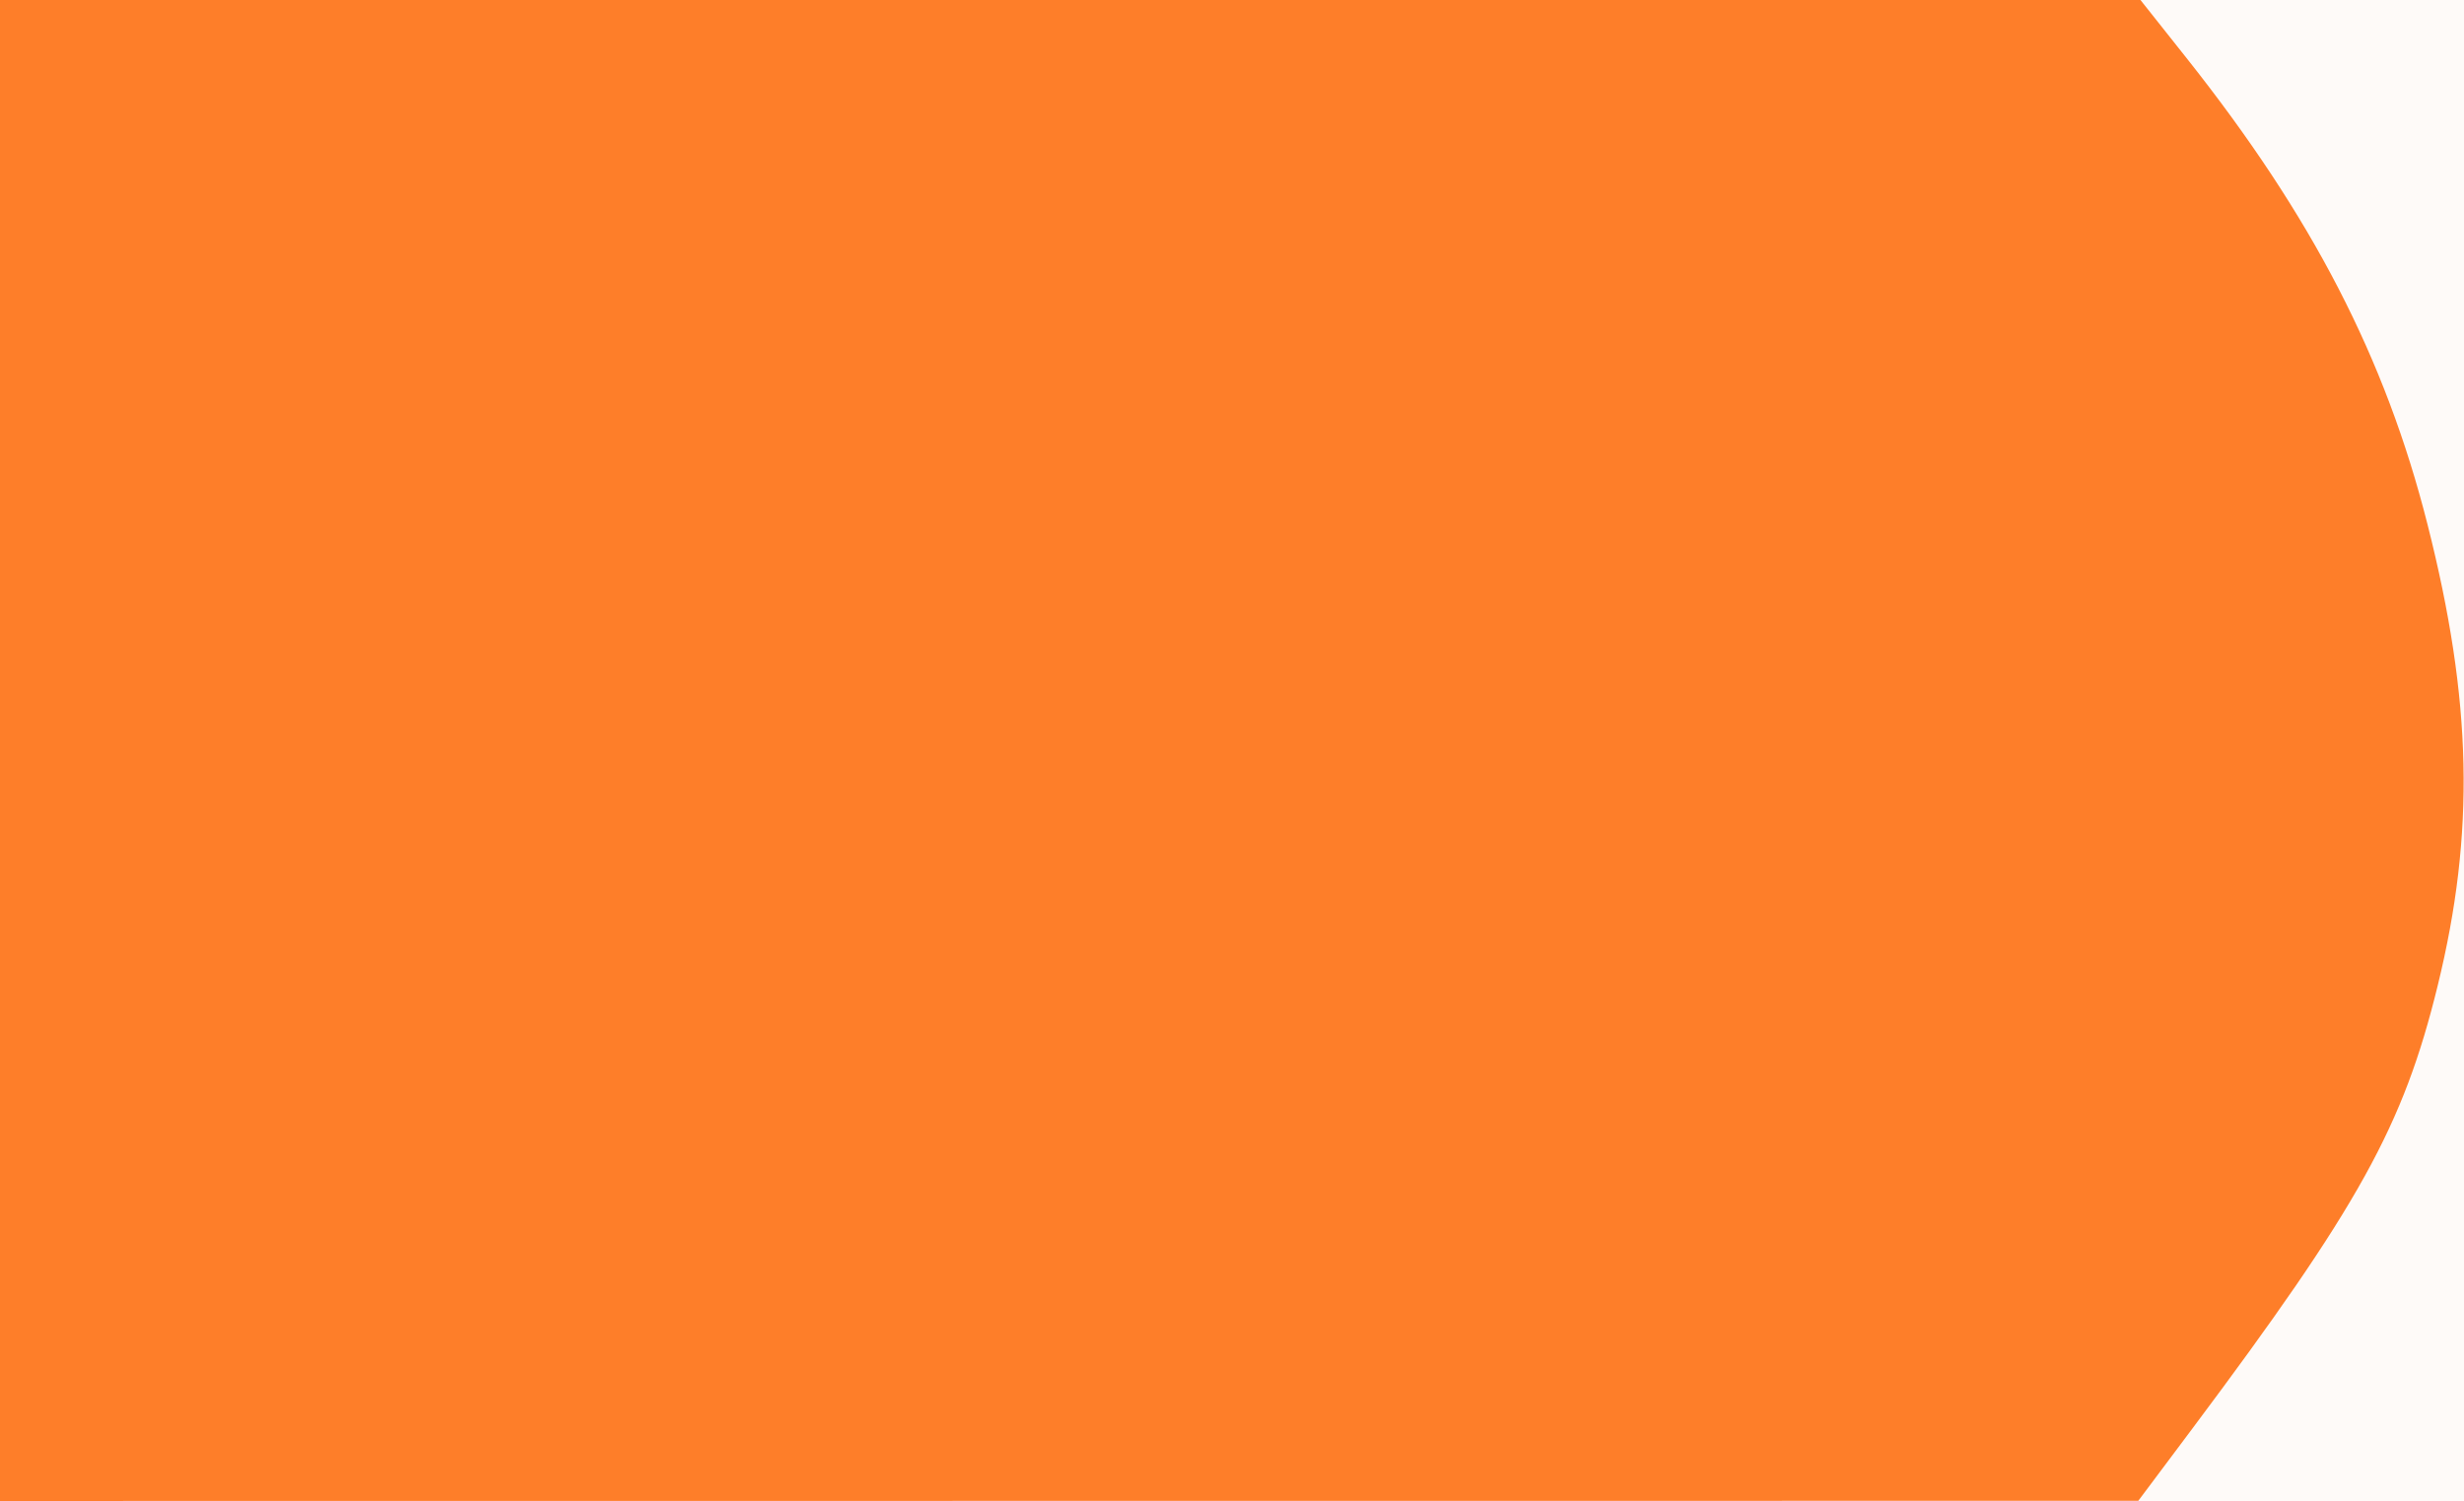 <?xml version="1.0" encoding="UTF-8" standalone="no"?>
<svg
   xmlns:dc="http://purl.org/dc/elements/1.1/"
   xmlns:cc="http://creativecommons.org/ns#"
   xmlns:rdf="http://www.w3.org/1999/02/22-rdf-syntax-ns#"
   xmlns:svg="http://www.w3.org/2000/svg"
   xmlns="http://www.w3.org/2000/svg"
   xmlns:sodipodi="http://sodipodi.sourceforge.net/DTD/sodipodi-0.dtd"
   xmlns:inkscape="http://www.inkscape.org/namespaces/inkscape"
   width="115.094mm"
   height="70.115mm"
   viewBox="0 0 115.094 70.115"
   version="1.1"
   id="svg8"
   sodipodi:docname="1.4.svg"
   inkscape:version="0.92.4 (5da689c313, 2019-01-14)">
  <rect x="0" y="0" width="115.094" height="70.115" fill="#333333" stroke="none"/>
  <sodipodi:namedview
     pagecolor="#ffffff"
     bordercolor="#666666"
     borderopacity="1"
     objecttolerance="10"
     gridtolerance="10"
     guidetolerance="10"
     inkscape:pageopacity="0"
     inkscape:pageshadow="2"
     inkscape:window-width="1920"
     inkscape:window-height="1001"
     id="namedview13"
     showgrid="false"
     fit-margin-top="0"
     fit-margin-left="0"
     fit-margin-right="0"
     fit-margin-bottom="0"
     inkscape:zoom="0.89202381"
     inkscape:cx="198.28208"
     inkscape:cy="132.50003"
     inkscape:window-x="-9"
     inkscape:window-y="-9"
     inkscape:window-maximized="1"
     inkscape:current-layer="svg8" />
  <defs
     id="defs2">
    <clipPath
       clipPathUnits="userSpaceOnUse"
       id="clipPath834">
      <rect
         style="fill:#2b0011;stroke:#000000;stroke-width:0.266"
         id="rect836"
         width="113.875"
         height="67.01"
         x="11.591"
         y="96.244" />
    </clipPath>
    <clipPath
       id="clipPath20"
       clipPathUnits="userSpaceOnUse">
      <g
         transform="matrix(1.246,0,0,1.244,31.802,41.534)"
         id="g25">
        <path
           id="path23"
           style="fill:#d5ffe6;stroke:#000000;stroke-width:0.265px;stroke-linecap:butt;stroke-linejoin:miter;stroke-opacity:1"
           d="m 96.169,60.113 v 54.896 c 4.6,-6.956 12.627,-13.282 11.893,-28.738 -1.291,-12.342 -6.327,-19.61 -11.893,-26.158 z m -78.791,10e-6 78.791,-10e-6 v 54.896 l -78.791,2e-5 z"
           inkscape:connector-curvature="0" />
      </g>
    </clipPath>
  </defs>
  <g
     id="g26"
     transform="translate(-1.182,-1.129)">
    <path
       style="fill:#fefaf8;stroke-width:0.265"
       d="M 1.182,36.186 V 1.129 H 58.729 116.276 V 36.186 71.244 H 58.729 1.182 Z"
       id="path30"
       inkscape:connector-curvature="0" />
    <path
       style="fill:#fe7e29;stroke-width:0.265"
       d="M 1.182,36.186 V 1.129 H 51.173 101.164 l 2.152,2.712 c 5.871,7.4 9.286,14.008 11.255,21.782 2.091,8.255 2.227,14.396 0.477,21.544 -1.606,6.563 -3.666,10.281 -11.472,20.71 l -2.514,3.358 -49.94,0.004 -49.94,0.004 z"
       id="path28"
       inkscape:connector-curvature="0" />
  </g>
</svg>
